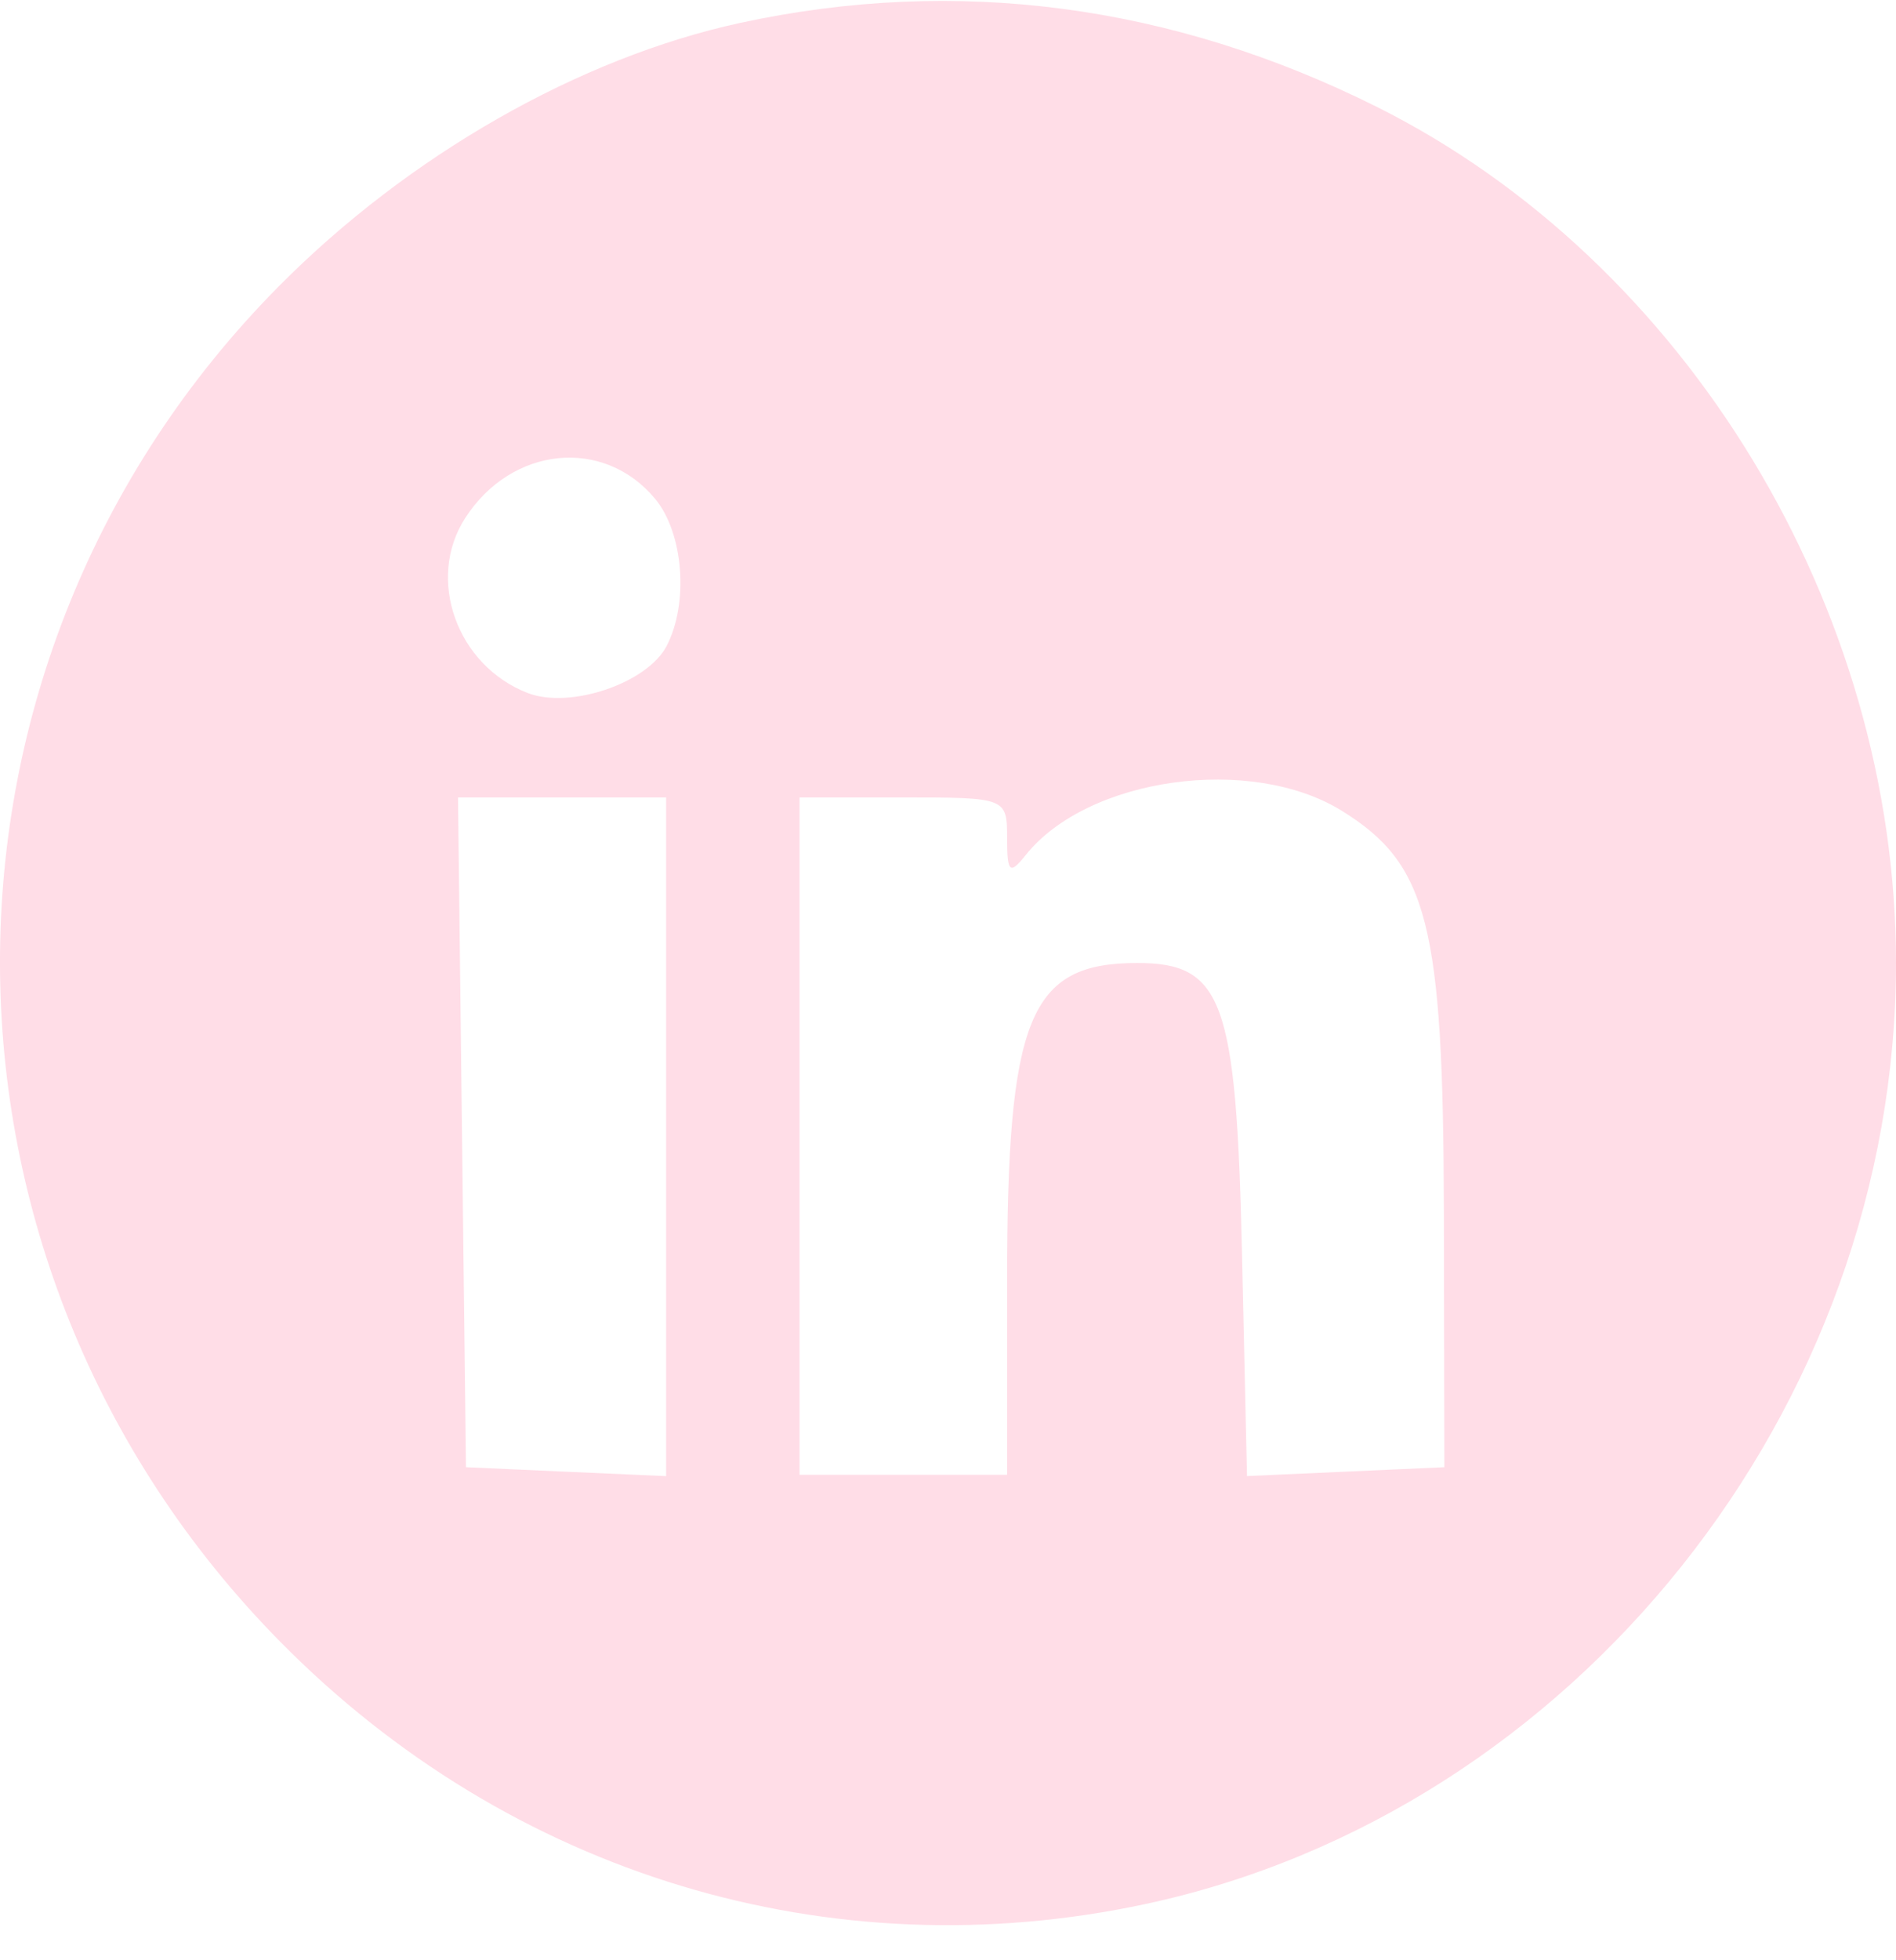 <svg width="30" height="31" viewBox="0 0 30 31" fill="none" xmlns="http://www.w3.org/2000/svg">
<path fill-rule="evenodd" clip-rule="evenodd" d="M11.713 0.362C9.165 0.915 6.463 2.457 4.409 4.53C-1.477 10.473 -1.469 19.972 4.427 25.956C8.067 29.65 13.131 31.184 18.133 30.109C24.916 28.651 30 22.276 30 15.229C30 9.609 26.684 4.141 21.791 1.693C18.546 0.07 15.139 -0.38 11.713 0.362ZM10.364 7.886C10.816 8.428 10.902 9.543 10.545 10.221C10.235 10.807 9.019 11.217 8.351 10.96C7.228 10.526 6.738 9.157 7.361 8.192C8.094 7.056 9.548 6.908 10.364 7.886ZM21.231 12.822C22.595 13.666 22.837 14.616 22.846 19.157L22.854 23.203L21.293 23.273L19.731 23.343L19.651 19.787C19.561 15.82 19.346 15.229 17.994 15.229C16.286 15.229 15.935 16.088 15.935 20.263V23.323H14.293H12.651V17.967V12.611H14.293C15.919 12.611 15.935 12.617 15.935 13.251C15.935 13.801 15.976 13.84 16.228 13.524C17.209 12.294 19.792 11.931 21.231 12.822ZM10.54 17.977V23.344L8.956 23.274L7.373 23.203L7.31 17.907L7.247 12.611H8.893H10.54V17.977Z" fill="#FFDDE7"/>
</svg>

